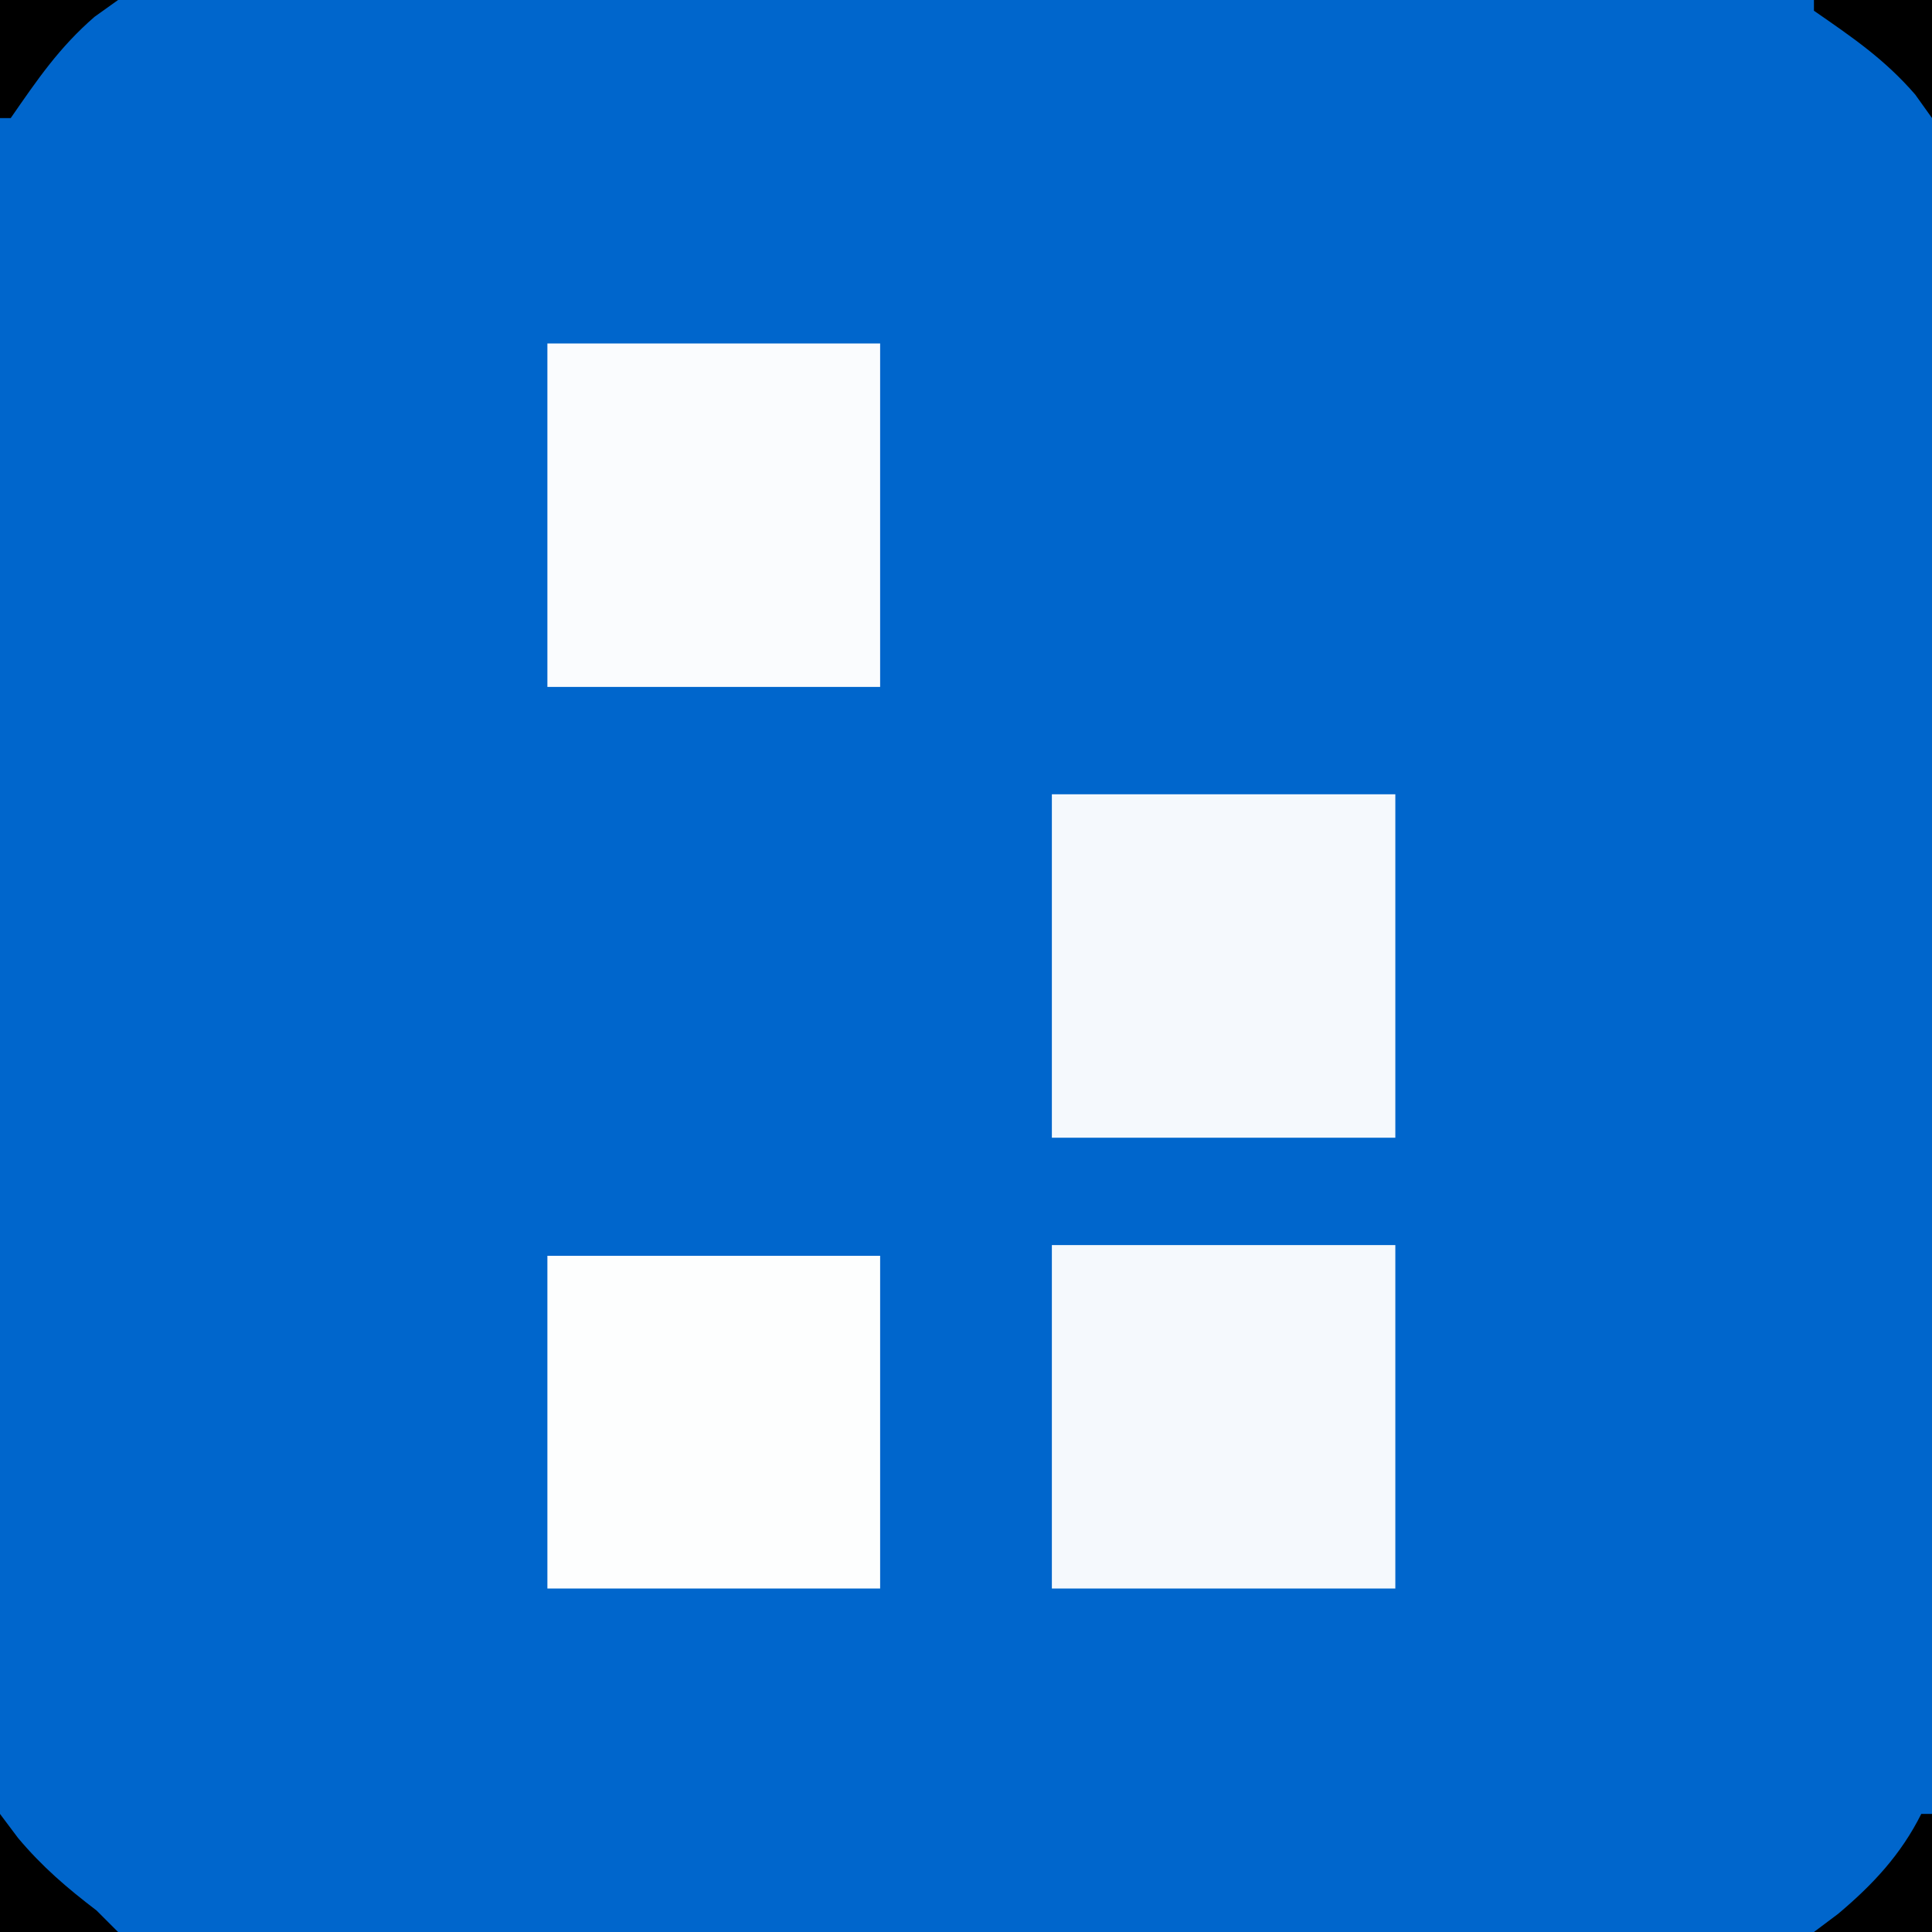 <?xml version="1.0" encoding="UTF-8"?>
<svg version="1.1" xmlns="http://www.w3.org/2000/svg" width="180" height="180">
<rect width="100%" height="100%" fill="#333333" stroke="none"/>
<path d="M0 0 C59.4 0 118.8 0 180 0 C180 59.4 180 118.8 180 180 C120.6 180 61.2 180 0 180 C0 120.6 0 61.2 0 0 Z " fill="#0066CC" transform="translate(0,0)"/>
<path d="M0 0 C10.56 0 21.12 0 32 0 C32 10.56 32 21.12 32 32 C21.44 32 10.88 32 0 32 C0 21.44 0 10.88 0 0 Z " fill="#F5F9FD" transform="translate(98,116)"/>
<path d="M0 0 C10.56 0 21.12 0 32 0 C32 10.56 32 21.12 32 32 C21.44 32 10.88 32 0 32 C0 21.44 0 10.88 0 0 Z " fill="#F5F9FD" transform="translate(98,74)"/>
<path d="M0 0 C10.23 0 20.46 0 31 0 C31 10.56 31 21.12 31 32 C20.77 32 10.54 32 0 32 C0 21.44 0 10.88 0 0 Z " fill="#FAFCFE" transform="translate(51,32)"/>
<path d="M0 0 C10.23 0 20.46 0 31 0 C31 10.23 31 20.46 31 31 C20.77 31 10.54 31 0 31 C0 20.77 0 10.54 0 0 Z " fill="#FDFEFE" transform="translate(51,117)"/>
<path d="M0 0 C3.63 0 7.26 0 11 0 C9.917 0.773 9.917 0.773 8.812 1.562 C5.51 4.424 3.482 7.415 1 11 C0.67 11 0.34 11 0 11 C0 7.37 0 3.74 0 0 Z " fill="#000000" transform="translate(0,0)"/>
<path d="M0 0 C0.557 0.743 1.114 1.485 1.688 2.25 C3.937 4.925 6.231 6.887 9 9 C9.66 9.66 10.32 10.32 11 11 C7.37 11 3.74 11 0 11 C0 7.37 0 3.74 0 0 Z " fill="#000000" transform="translate(0,169)"/>
<path d="M0 0 C3.63 0 7.26 0 11 0 C11 3.63 11 7.26 11 11 C10.227 9.917 10.227 9.917 9.438 8.812 C6.576 5.51 3.585 3.482 0 1 C0 0.67 0 0.34 0 0 Z " fill="#000000" transform="translate(169,0)"/>
<path d="M0 0 C0.33 0 0.66 0 1 0 C1 3.63 1 7.26 1 11 C-2.63 11 -6.26 11 -10 11 C-9.258 10.443 -8.515 9.886 -7.75 9.312 C-4.523 6.599 -1.895 3.79 0 0 Z " fill="#000000" transform="translate(179,169)"/>
</svg>
